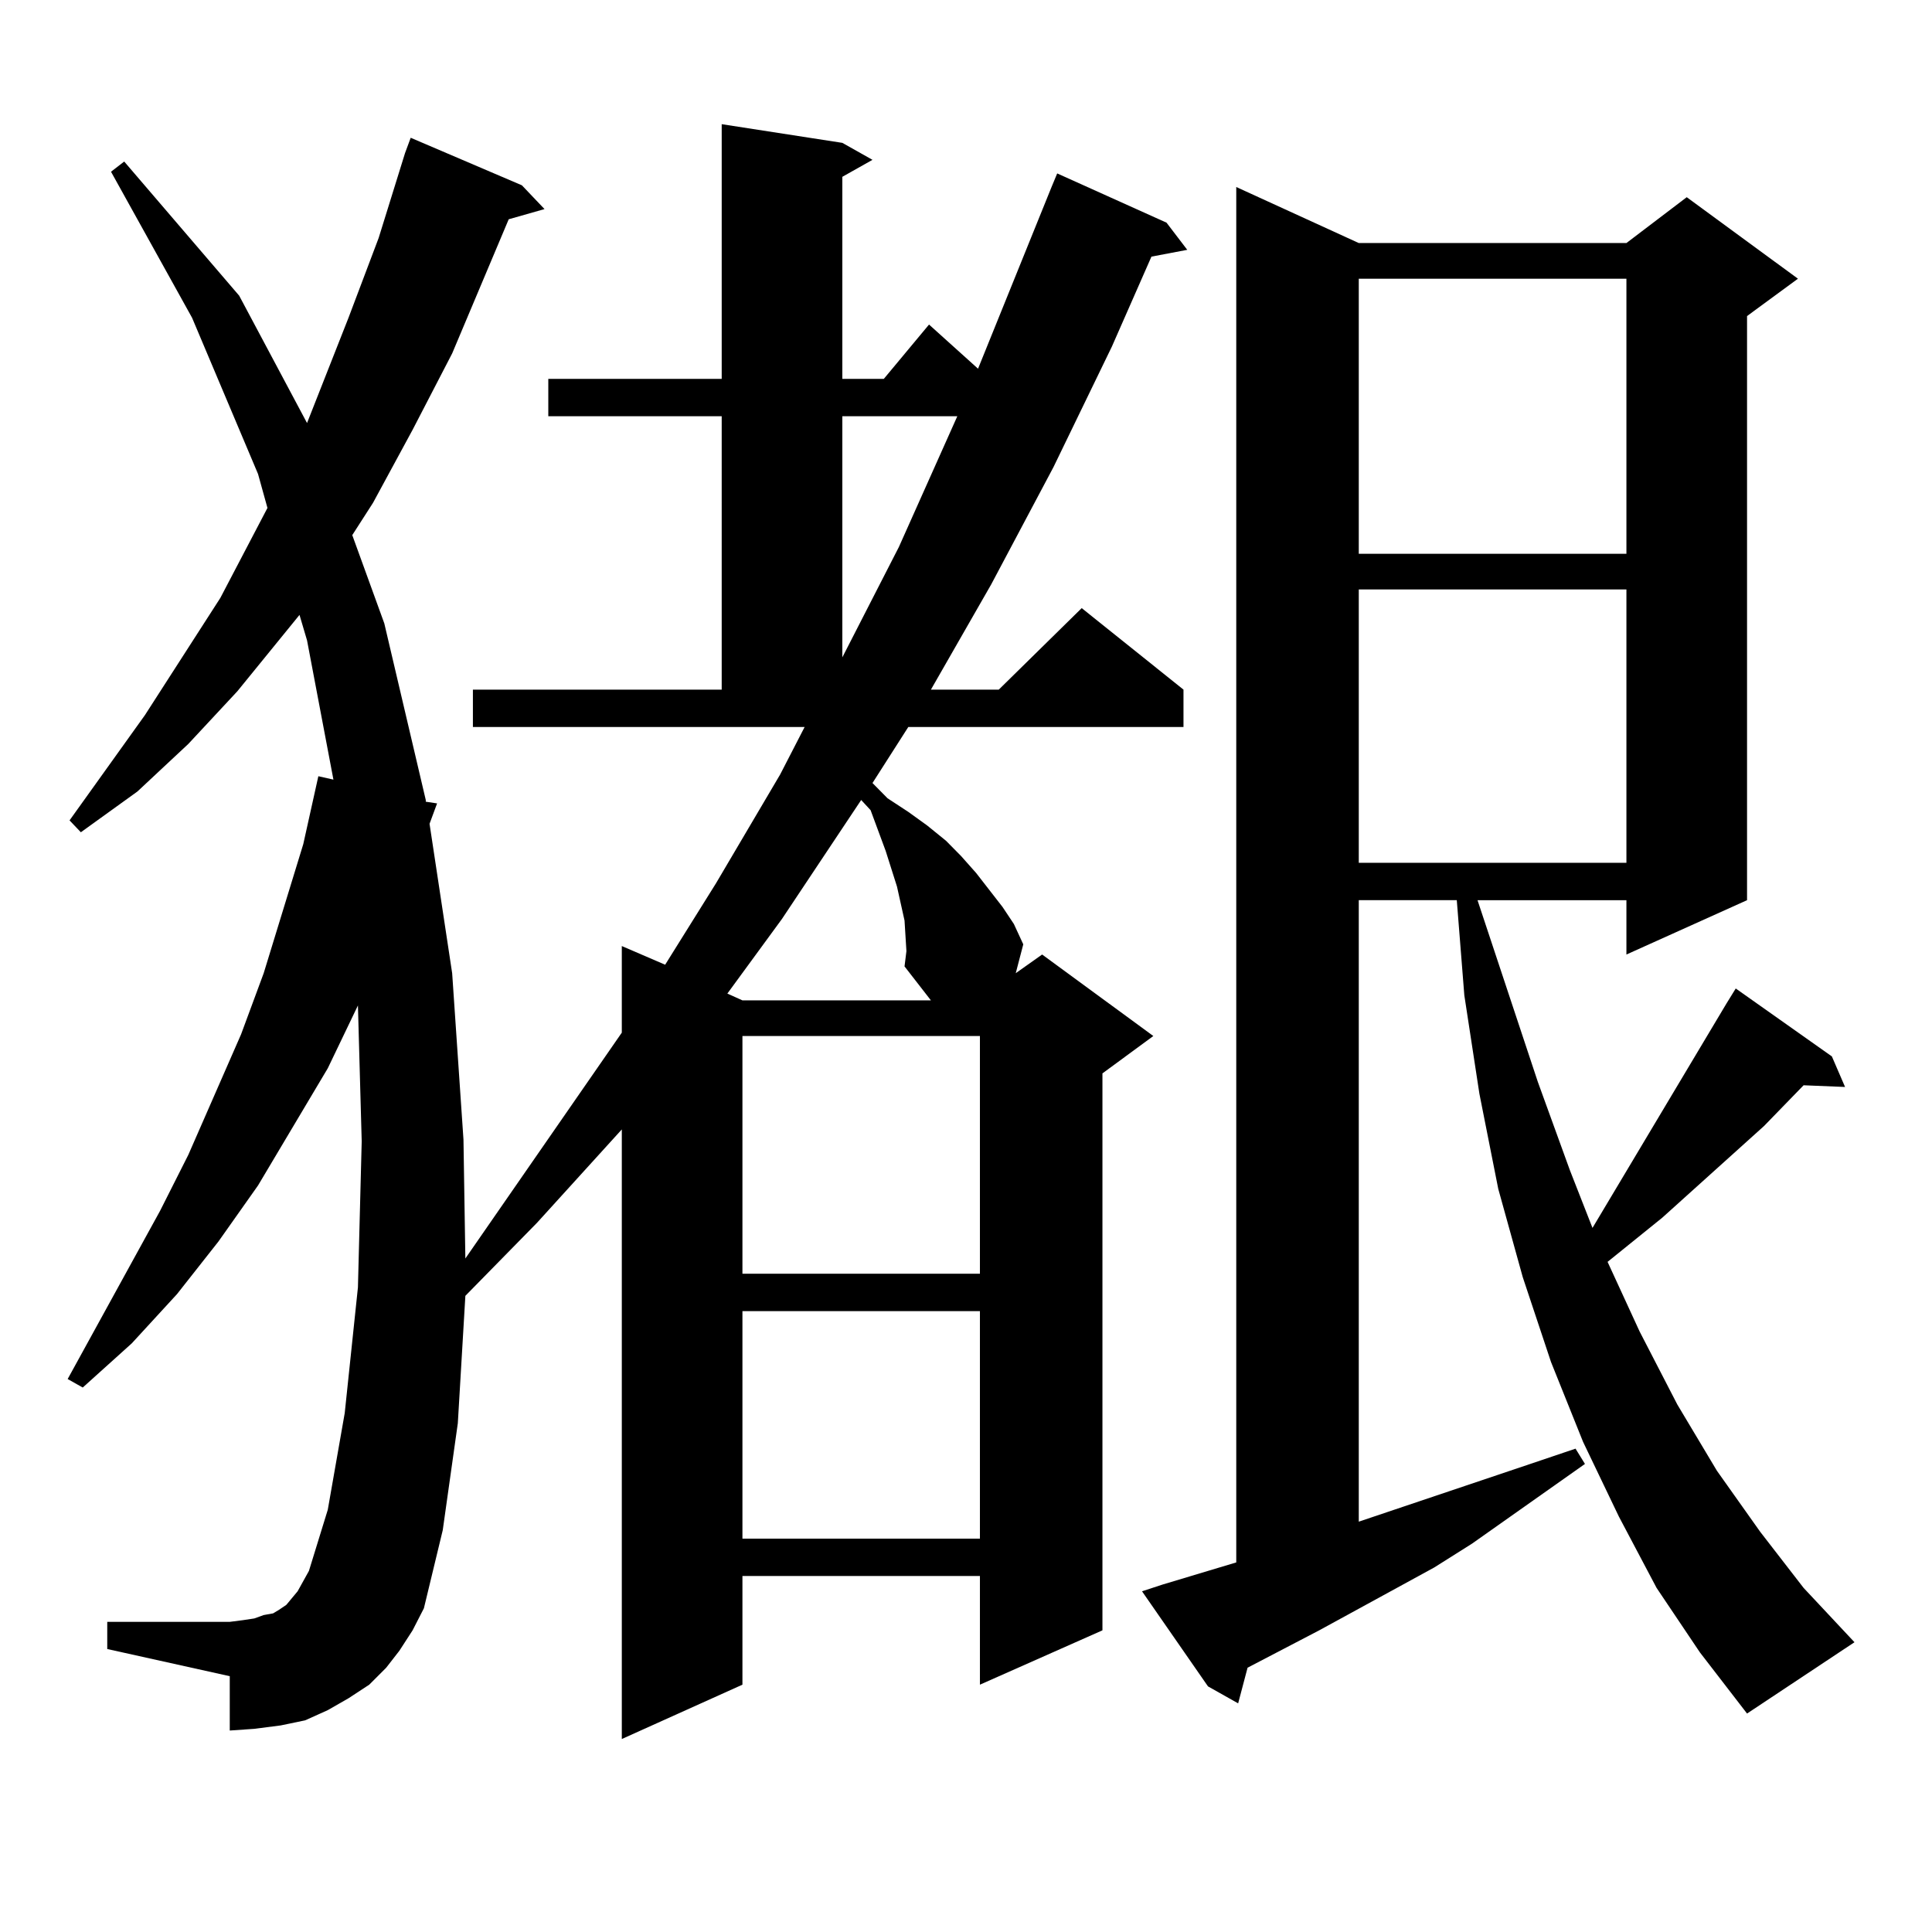 <?xml version="1.0" encoding="utf-8"?>
<!-- Generator: Adobe Illustrator 16.0.0, SVG Export Plug-In . SVG Version: 6.00 Build 0)  -->
<!DOCTYPE svg PUBLIC "-//W3C//DTD SVG 1.1//EN" "http://www.w3.org/Graphics/SVG/1.1/DTD/svg11.dtd">
<svg version="1.1" id="图层_1" xmlns="http://www.w3.org/2000/svg" xmlns:xlink="http://www.w3.org/1999/xlink" x="0px" y="0px"
	 width="1000px" height="1000px" viewBox="0 0 1000 1000" enable-background="new 0 0 1000 1000" xml:space="preserve">
<path d="M206.727,854.41l-6.829,8.789l-8.78,8.789l-10.731,7.031l-10.731,6.152l-11.707,5.273l-12.683,2.637l-13.658,1.758
	l-12.683,0.879v-28.125l-63.413-14.063v-14.063h63.413l6.829-0.879l5.854-0.879l4.878-1.758l4.878-0.879l2.927-1.758l3.902-2.637
	l2.927-3.516l2.927-3.516l2.927-5.273l2.927-5.273l9.756-31.641l8.78-50.098l6.829-65.039l1.951-75.586l-1.951-70.313l-15.609,32.52
	l-36.097,60.645l-20.487,29.004L91.607,669.84l-23.414,25.488L42.828,718.18l-7.805-4.395l47.804-87.012l14.634-29.004
	l27.316-62.402l11.707-31.641l20.487-66.797l7.805-35.156l7.805,1.758l-13.658-72.07l-3.902-13.184l-32.194,39.551l-25.365,27.246
	L71.12,409.684l-29.268,21.094l-5.854-6.152l39.023-54.492l39.023-60.645l24.39-46.582l-4.878-17.578l-34.146-80.859l-41.95-75.586
	l6.829-5.273l59.511,69.434l35.121,65.918l21.463-54.492l15.609-41.309l13.658-43.945l2.927-7.91l57.56,24.609l11.707,12.305
	l-18.536,5.273l-29.268,69.434l-20.487,39.551l-20.487,37.793l-10.731,16.699l16.585,45.703l21.463,91.406v0.879l5.854,0.879
	l-3.902,10.547l11.707,77.344l5.854,86.133l0.976,61.523l80.974-116.895v-44.824l22.438,9.668l26.341-42.188l33.17-56.25
	l12.683-24.609H244.774v-19.336h128.777V215.445h-89.754v-19.336h89.754V64.273l62.438,9.668l15.609,8.789l-15.609,8.789v104.59
	h21.463l23.414-28.125l25.365,22.852l38.048-94.043l2.927-7.031l56.584,25.488l10.731,14.063l-18.536,3.516l-20.487,46.582
	l-30.243,62.402l-32.194,60.645l-31.219,54.492h35.121l42.926-42.188l52.682,42.188v19.336H470.135l-18.536,29.004l7.805,7.91
	l10.731,7.031l9.756,7.031l9.756,7.91l7.805,7.91l7.805,8.789l13.658,17.578l5.854,8.789l4.878,10.547l-3.902,14.941l13.658-9.668
	l57.56,42.188l-26.341,19.336v288.281l-63.413,28.125v-56.25H384.283v56.25l-62.438,28.125V584.586l-43.901,48.34l-37.072,37.793
	l-3.902,65.918l-7.805,55.371l-9.756,40.43l-5.854,11.426L206.727,854.41z M468.184,476.48l-3.902-17.578l-5.854-18.457
	l-7.805-21.094l-4.878-5.273l-40.975,61.523l-28.292,38.672l7.805,3.516h97.559l-13.658-17.578l0.976-7.91L468.184,476.48z
	 M384.283,536.246v123.047h122.924V536.246H384.283z M384.283,678.629v117.773h122.924V678.629H384.283z M435.989,215.445V340.25
	l29.268-57.129l30.243-67.676H435.989z M893.539,519.547l4.878-7.91l49.755,35.156l6.829,15.82l-21.463-0.879l-20.487,21.094
	l-52.682,47.461l-28.292,22.852l16.585,36.035l19.512,37.793l20.487,34.277l22.438,31.641l22.438,29.004l26.341,28.125
	l-55.608,36.914l-24.39-31.641l-22.438-33.398l-19.512-36.914l-18.536-38.672l-16.585-41.309l-14.634-43.945l-12.683-45.703
	l-9.756-49.219l-7.805-50.977l-3.902-49.219H703.3v321.68l88.778-29.883l23.414-7.91l4.878,7.91l-58.535,41.309l-19.512,12.305
	l-59.511,32.52l-37.072,19.336l-4.878,18.457l-15.609-8.789l-34.146-49.219l10.731-3.516l38.048-11.426V96.793l63.413,29.004
	h138.533l31.219-23.73l57.56,42.188l-26.341,19.336v302.344l-62.438,28.125v-28.125h-77.071l31.219,94.043l16.585,45.703
	l11.707,29.883L893.539,519.547z M703.3,144.254v142.383h138.533V144.254H703.3z M703.3,305.094v141.504h138.533V305.094H703.3z"/>
</svg>

